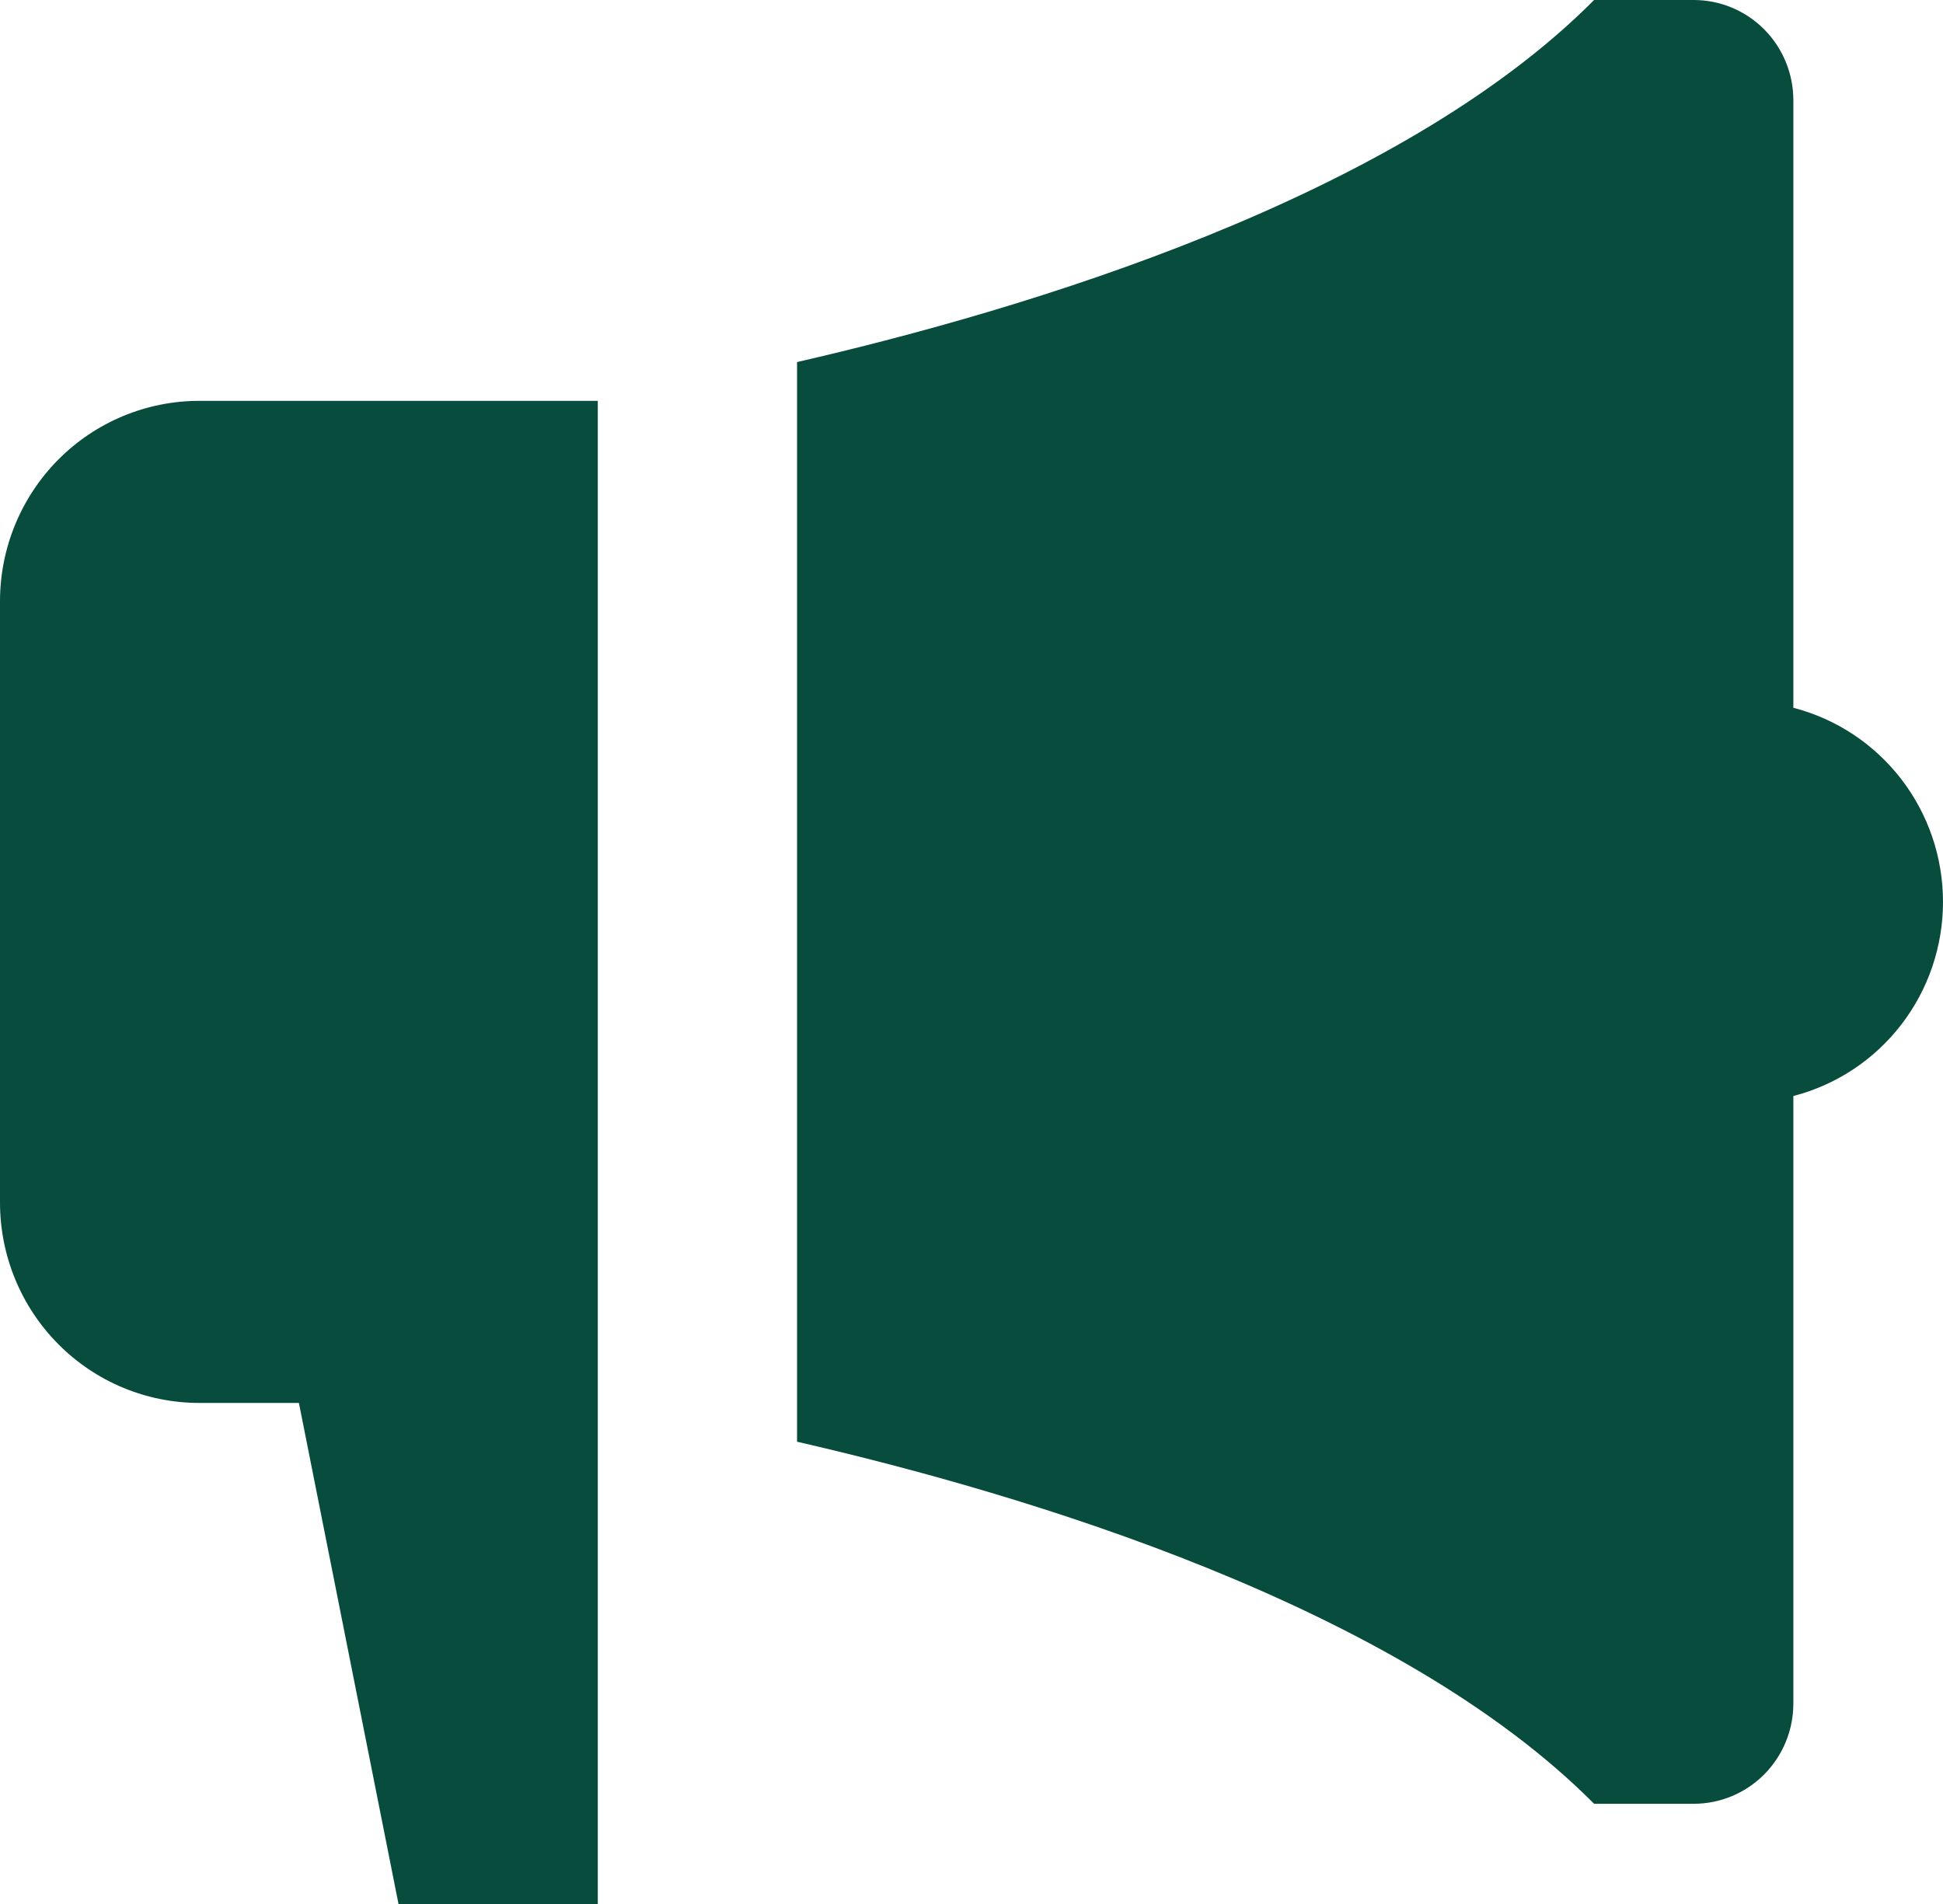 <svg width="50" height="49" viewBox="0 0 50 49" fill="none" xmlns="http://www.w3.org/2000/svg">
<path d="M46.149 18.215V2.579C46.149 1.895 45.879 1.239 45.398 0.755C44.917 0.272 44.265 0 43.585 0H41.022C35.948 5.104 26.415 7.961 20.511 9.318V37.103C26.415 38.46 35.948 41.317 41.022 46.421H43.585C44.265 46.421 44.917 46.149 45.398 45.666C45.879 45.182 46.149 44.526 46.149 43.842V28.206C47.251 27.921 48.227 27.276 48.925 26.371C49.622 25.467 50 24.355 50 23.21C50 22.066 49.622 20.954 48.925 20.05C48.227 19.145 47.251 18.5 46.149 18.215ZM5.128 10.316C3.768 10.316 2.463 10.859 1.502 11.826C0.54 12.794 0 14.106 0 15.474V30.947C0 32.315 0.54 33.627 1.502 34.594C2.463 35.562 3.768 36.105 5.128 36.105H7.692L10.255 49H15.383V10.316H5.128Z" fill="#074C3D"/>
</svg>

